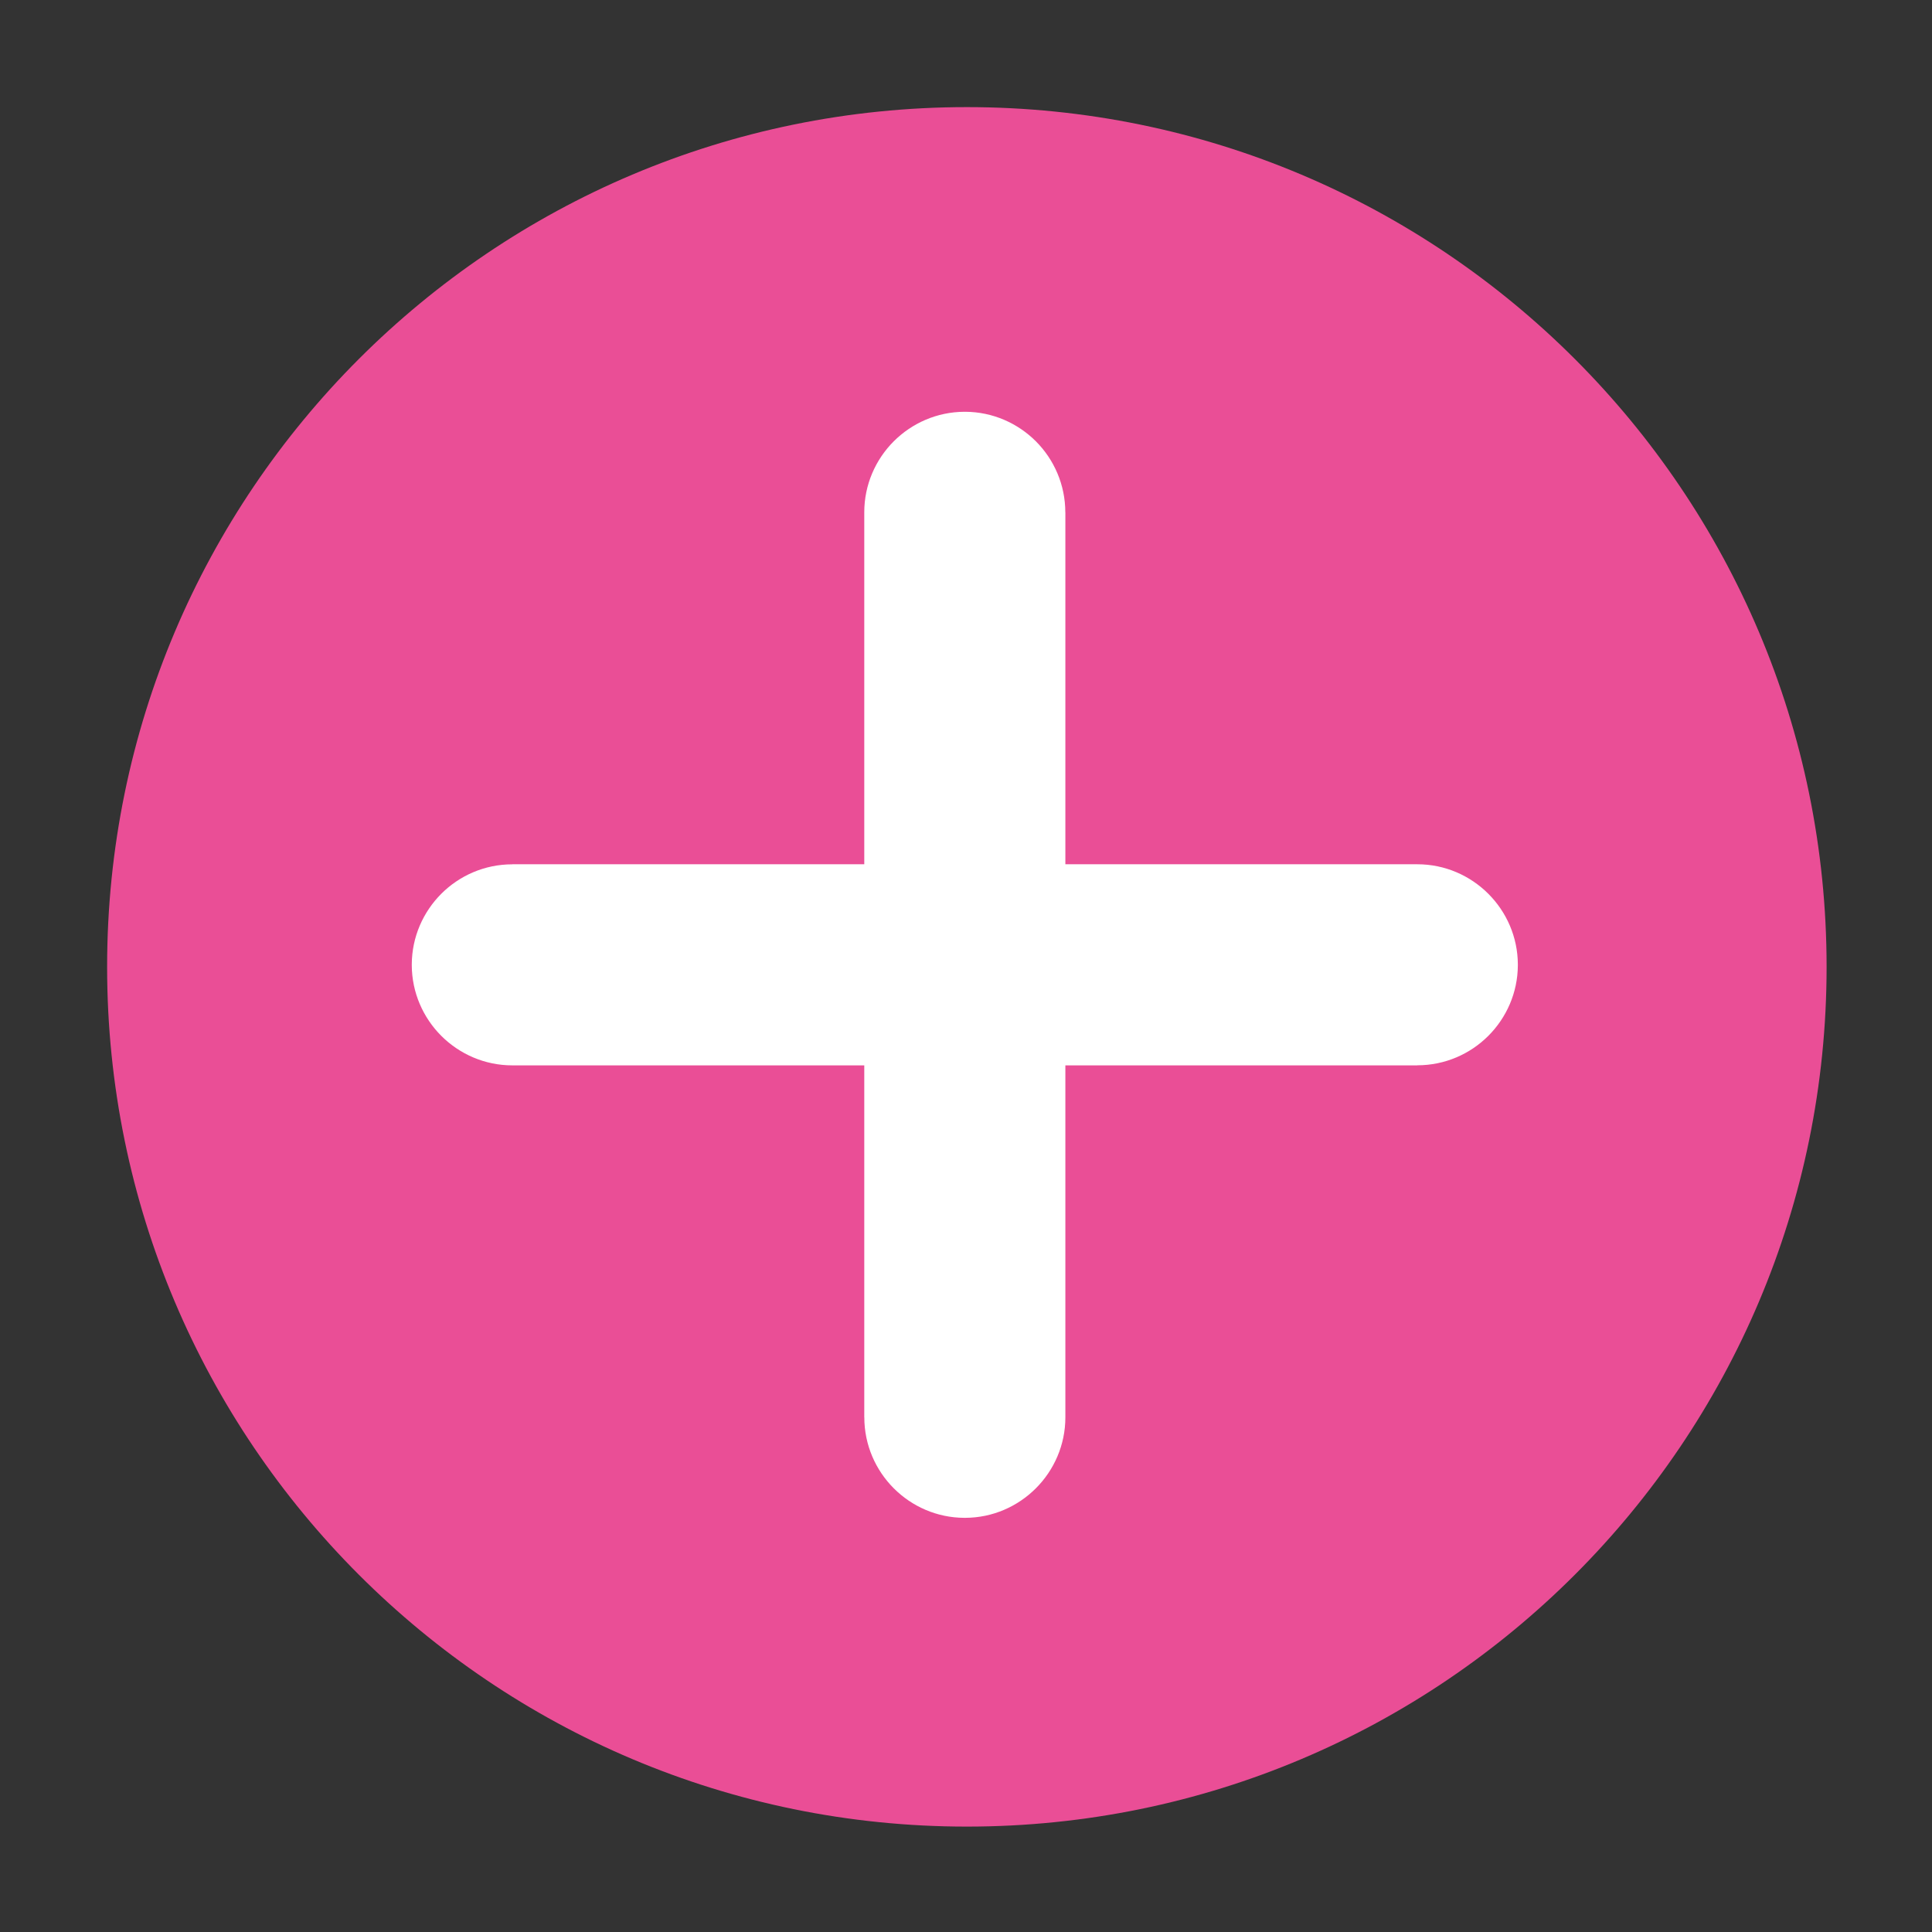 <svg xmlns="http://www.w3.org/2000/svg" xmlns:xlink="http://www.w3.org/1999/xlink" width="400" zoomAndPan="magnify" viewBox="0 0 300 300" height="400" preserveAspectRatio="xMidYMid meet" version="1.0"><rect x="0" y="0" width="300" height="300" fill="#333333" stroke="none"/><defs><clipPath id="902f8eb9da"><path d="M 16.633 16.633 L 283.633 16.633 L 283.633 283.633 L 16.633 283.633 Z M 16.633 16.633 " clip-rule="nonzero"/></clipPath><clipPath id="eb94ed5685"><path d="M 63.941 63.941 L 235.691 63.941 L 235.691 235.691 L 63.941 235.691 Z M 63.941 63.941 " clip-rule="nonzero"/></clipPath></defs><g clip-path="url(#902f8eb9da)"><path fill="#ea4e96" d="M 150.133 16.633 C 76.402 16.633 16.633 76.402 16.633 150.133 C 16.633 223.863 76.402 283.633 150.133 283.633 C 223.863 283.633 283.633 223.863 283.633 150.133 C 283.633 76.402 223.863 16.633 150.133 16.633 " fill-opacity="1" fill-rule="nonzero"/></g><g clip-path="url(#eb94ed5685)"><path fill="#ffffff" d="M 149.758 63.941 C 149.801 63.941 149.848 63.941 149.891 63.941 C 154.156 63.961 158.035 65.715 160.848 68.523 C 163.668 71.348 165.418 75.254 165.422 79.555 L 165.43 79.555 L 165.43 134.203 L 220.078 134.203 C 224.371 134.203 228.277 135.957 231.105 138.785 C 233.922 141.602 235.676 145.484 235.691 149.758 C 235.691 149.801 235.691 149.848 235.691 149.891 C 235.672 154.156 233.918 158.031 231.105 160.848 C 228.281 163.668 224.379 165.418 220.078 165.418 L 220.078 165.43 L 165.43 165.43 L 165.43 220.078 C 165.43 224.371 163.676 228.277 160.848 231.105 C 158.031 233.922 154.148 235.676 149.875 235.688 C 149.828 235.691 149.785 235.691 149.742 235.688 C 145.473 235.672 141.598 233.918 138.785 231.105 C 135.965 228.281 134.211 224.379 134.211 220.078 L 134.203 220.078 L 134.203 165.43 L 79.555 165.43 C 75.262 165.43 71.355 163.676 68.523 160.848 C 65.711 158.031 63.957 154.148 63.941 149.875 C 63.941 149.828 63.941 149.785 63.941 149.742 C 63.961 145.473 65.715 141.598 68.523 138.785 C 71.348 135.961 75.254 134.211 79.555 134.211 L 79.555 134.203 L 134.203 134.203 L 134.203 79.555 C 134.203 75.262 135.957 71.352 138.785 68.523 C 141.602 65.711 145.484 63.957 149.758 63.941 " fill-opacity="1" fill-rule="nonzero"/></g></svg>